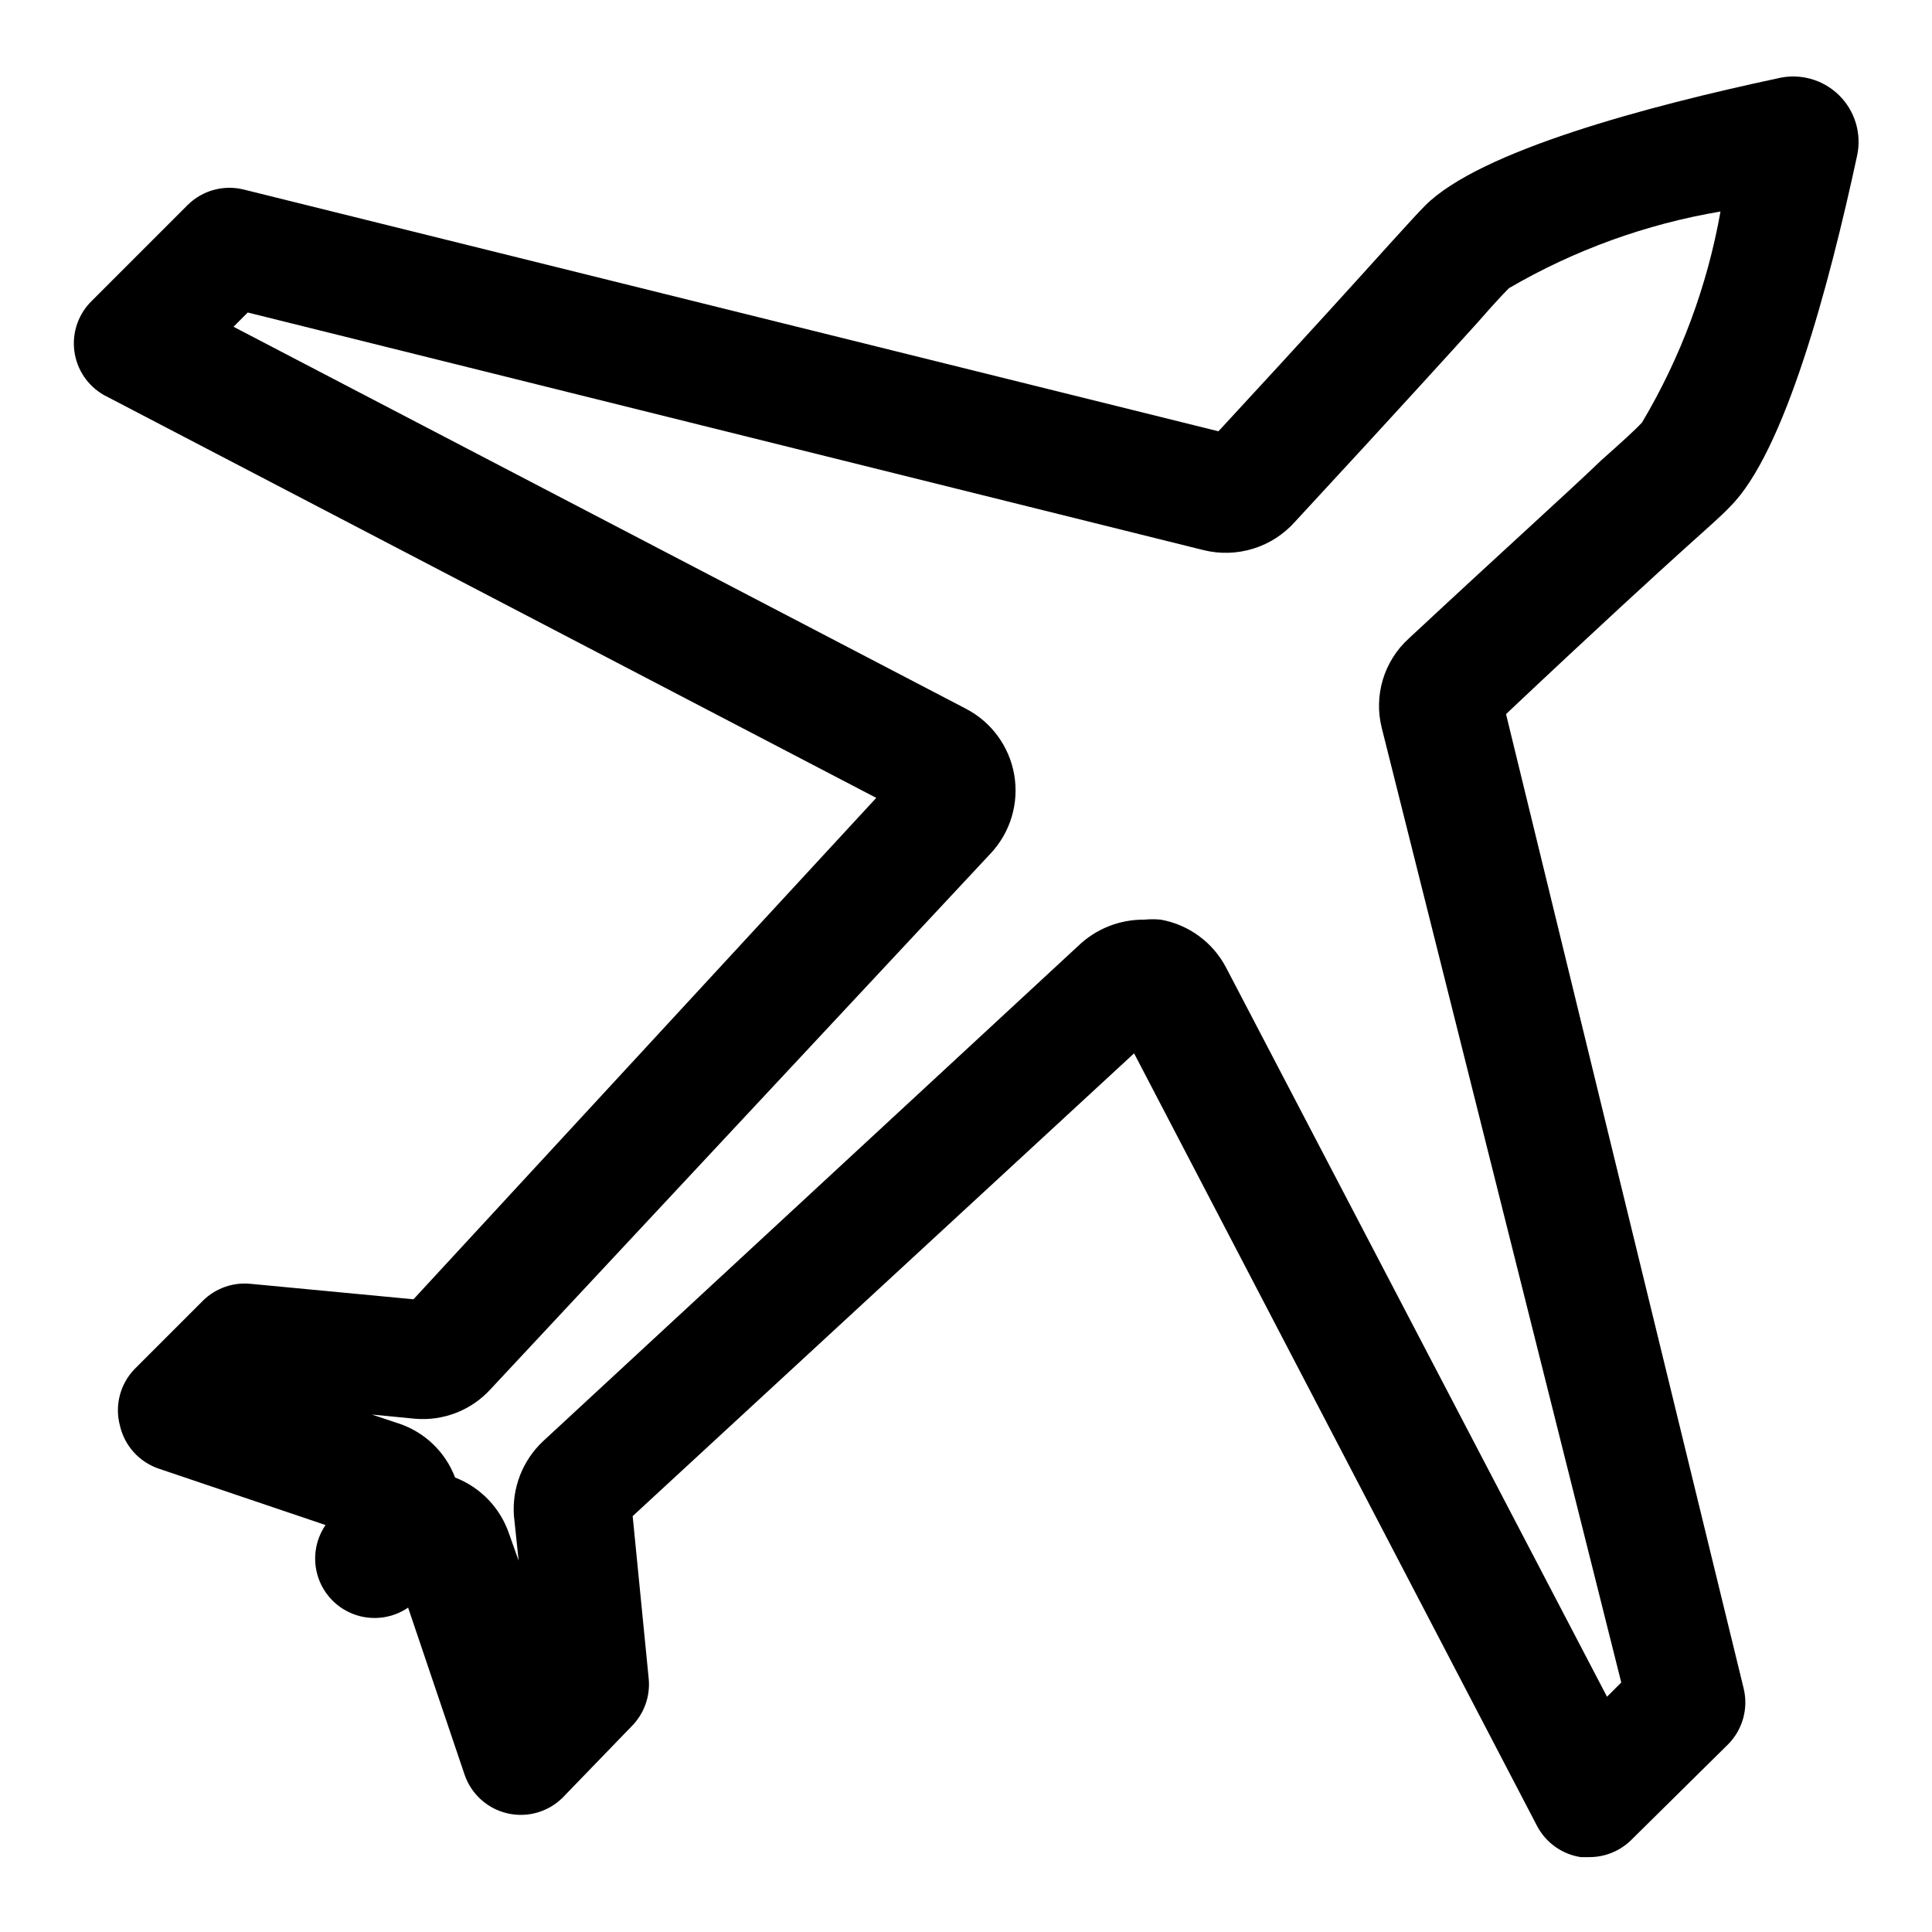 <?xml version="1.0" encoding="UTF-8"?>
<!-- The Best Svg Icon site in the world: iconSvg.co, Visit us! https://iconsvg.co -->
<svg fill="#000000" width="800px" height="800px" version="1.1" viewBox="144 144 512 512" xmlns="http://www.w3.org/2000/svg">
 <path d="m565.31 636.16h-2.363c-4.996-0.75-9.332-3.856-11.652-8.344l-106.75-204.67-132.88 122.64 4.254 43.137c0.43 4.672-1.246 9.289-4.566 12.598l-18.262 18.891c-3.859 3.816-9.41 5.375-14.691 4.125-5.281-1.246-9.543-5.125-11.289-10.266l-14.957-44.242v0.004c-4.07 2.785-9.215 3.5-13.895 1.934-4.68-1.57-8.352-5.242-9.922-9.922s-0.852-9.824 1.934-13.898l-44.242-14.957c-5.137-1.758-9.004-6.043-10.23-11.332-1.438-5.305-0.008-10.973 3.777-14.957l18.262-18.262v-0.004c3.34-3.262 7.953-4.879 12.598-4.406l43.141 4.094 122.64-132.88-204.67-106.75h-0.004c-4.316-2.453-7.227-6.801-7.848-11.727-0.621-4.93 1.121-9.863 4.699-13.309l25.348-25.348c3.891-3.84 9.492-5.391 14.801-4.094l258.36 64.078c25.031-27.078 37.941-41.406 45.184-49.438 5.039-5.512 7.559-8.344 9.605-10.391 14.484-14.484 58.727-26.293 93.363-33.691 5.801-1.438 11.938 0.219 16.227 4.379 4.293 4.164 6.133 10.246 4.871 16.09-7.398 34.32-19.207 78.719-33.691 93.047-2.363 2.519-5.668 5.352-12.121 11.18-6.453 5.824-22.355 20.309-47.23 43.77l62.977 258.2-0.004-0.004c1.297 5.309-0.254 10.91-4.094 14.801l-25.664 25.348c-2.934 2.91-6.891 4.547-11.02 4.566zm-118.08-248.44c1.465-0.148 2.941-0.148 4.41 0 7.434 1.34 13.828 6.051 17.316 12.754l100.92 193.18 3.777-3.777-63.445-252.85c-1.086-4.234-1-8.684 0.246-12.871 1.25-4.188 3.613-7.957 6.84-10.902 27.395-25.504 42.352-38.887 51.012-47.23 5.824-5.195 8.816-7.871 10.863-10.078h-0.004c10.242-17.227 17.285-36.16 20.785-55.891-19.758 3.332-38.746 10.215-56.051 20.309-1.73 1.73-3.938 4.094-8.344 9.133-7.559 8.344-21.254 23.457-48.336 52.742-2.969 3.348-6.797 5.824-11.07 7.152-4.269 1.332-8.828 1.473-13.172 0.402l-253.32-62.977-3.777 3.777 194.12 101.24c6.754 3.516 11.484 9.984 12.781 17.488 1.297 7.508-0.984 15.188-6.172 20.77l-132.56 142.01c-5.109 5.641-12.574 8.555-20.152 7.871l-11.336-1.102 7.086 2.363v-0.004c6.887 2.281 12.383 7.543 14.957 14.328 6.758 2.609 12.008 8.09 14.324 14.957l2.519 7.086-1.258-11.965c-0.504-7.387 2.324-14.609 7.715-19.684l141.7-131.15v0.004c4.707-4.606 11.051-7.152 17.633-7.086z"/>
</svg>